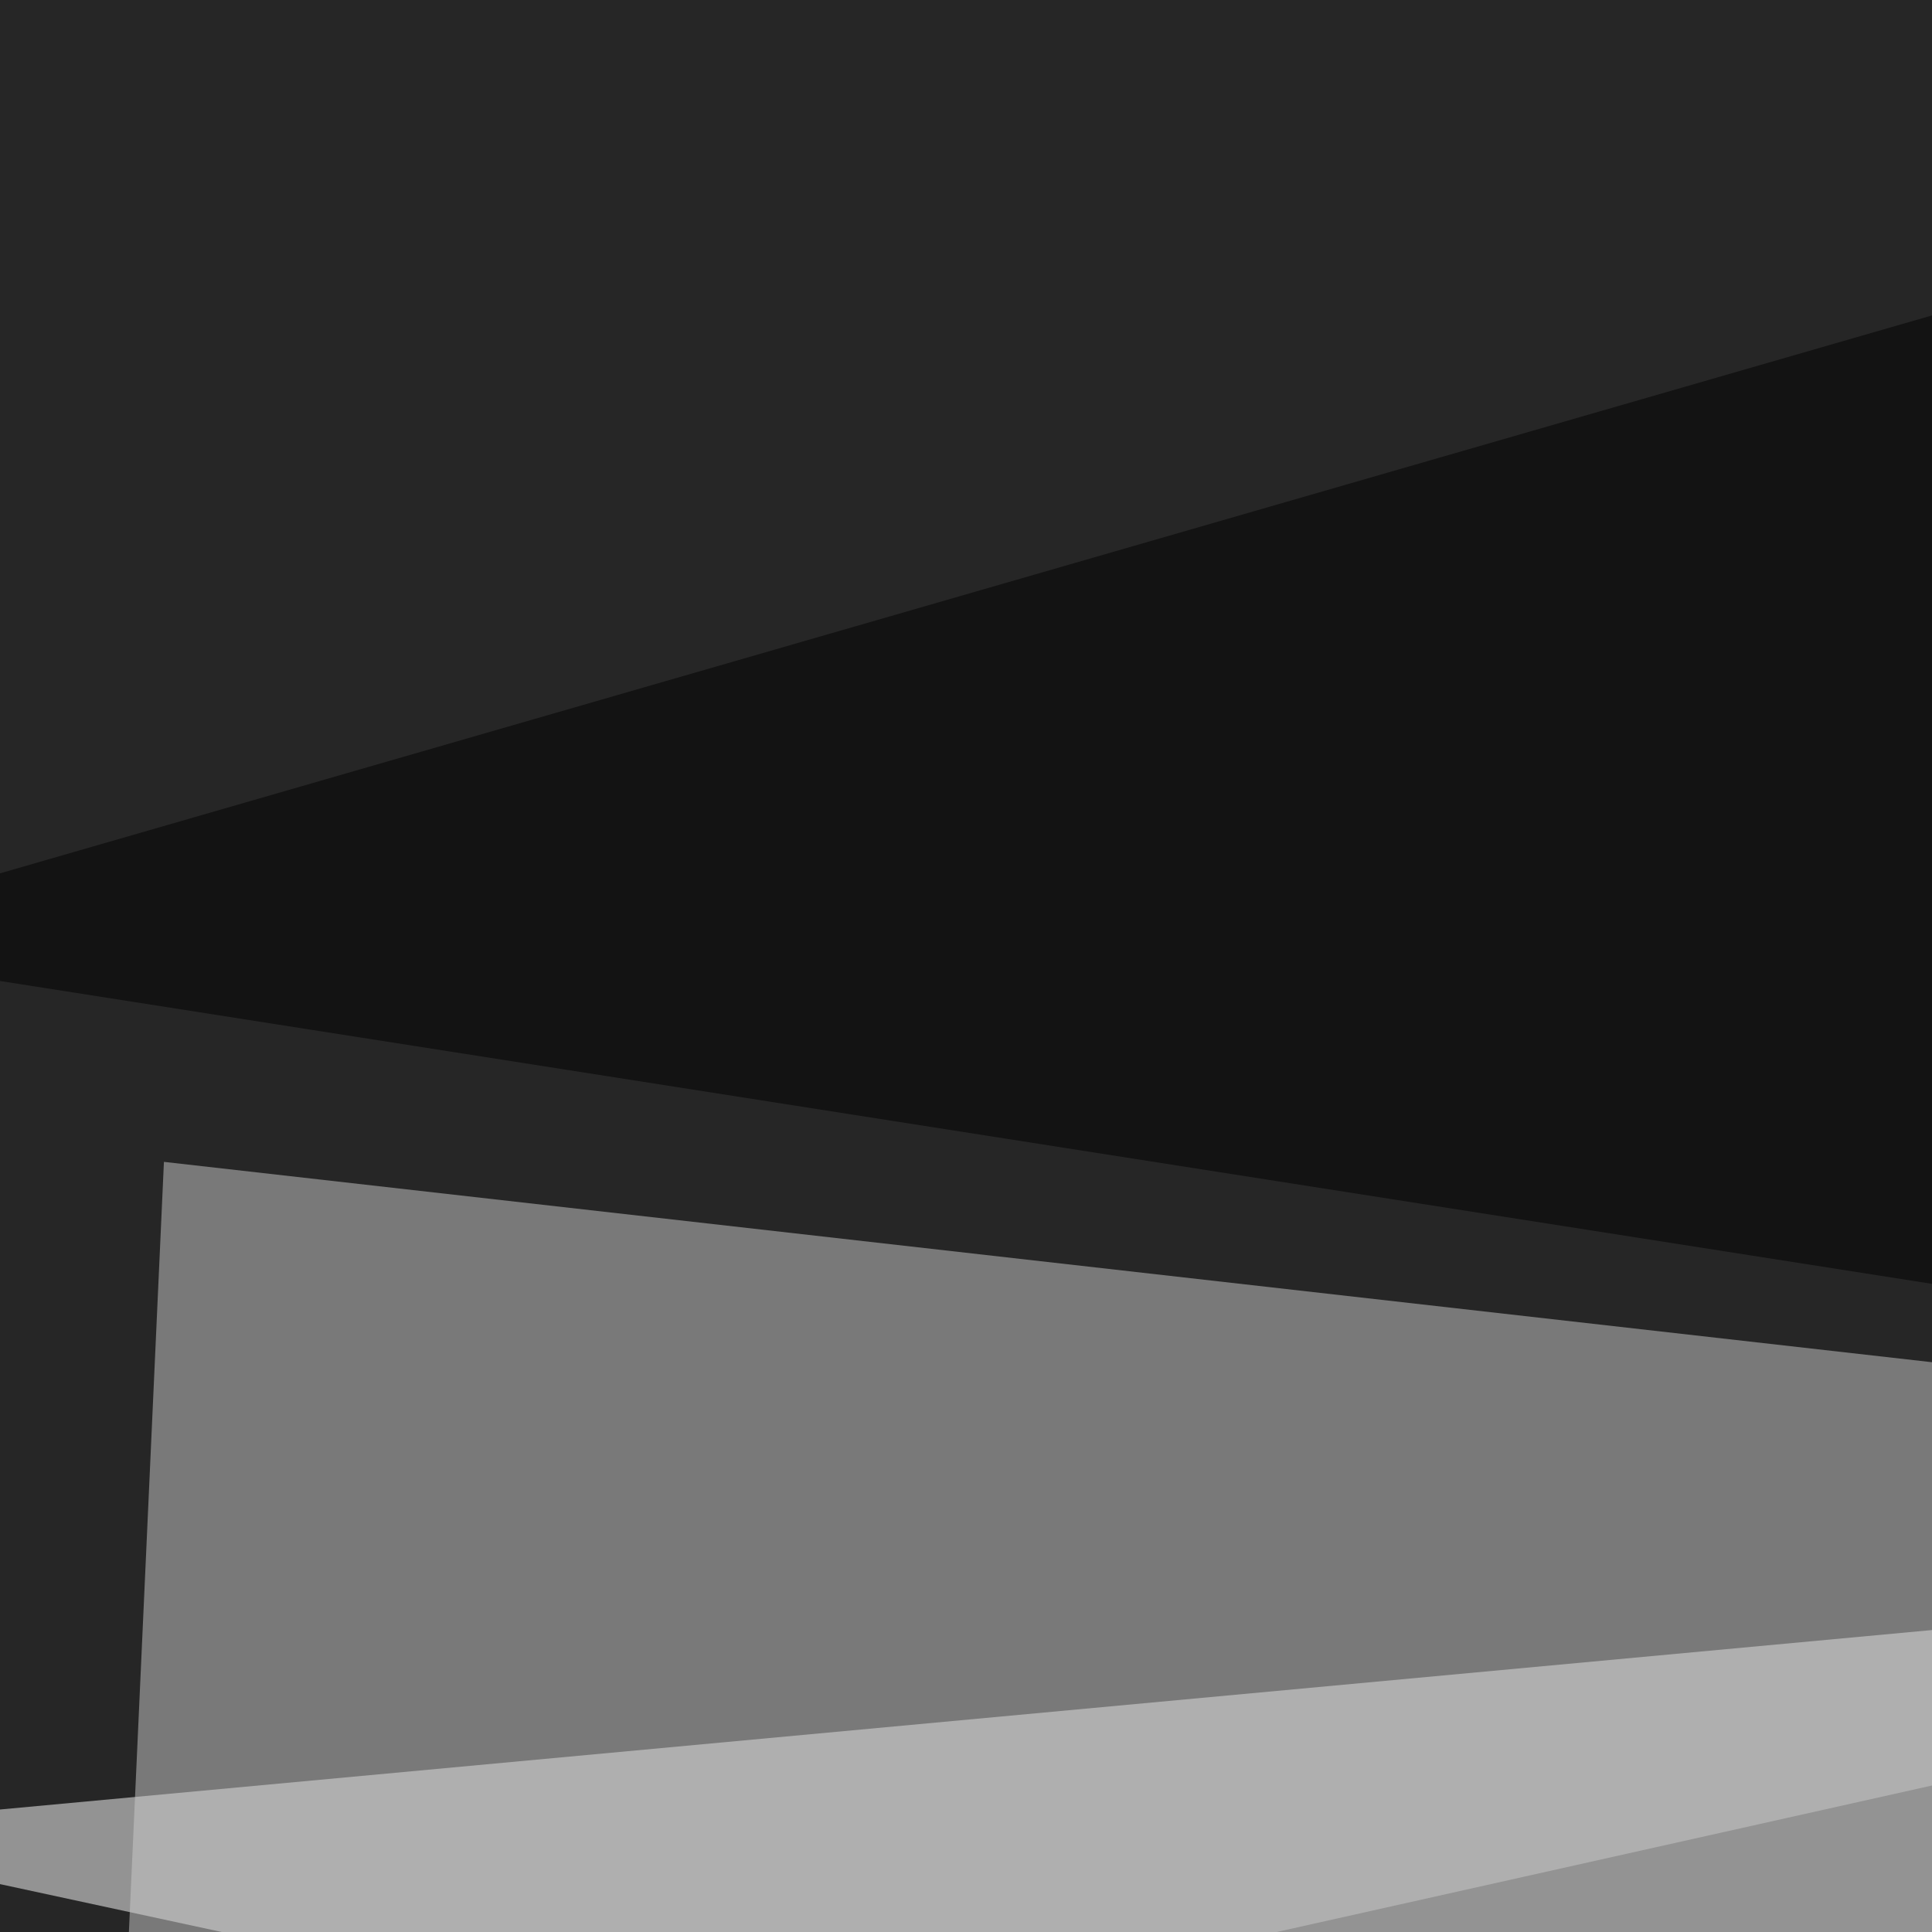 <svg xmlns="http://www.w3.org/2000/svg" width="363" height="363"><filter id="a"><feGaussianBlur stdDeviation="55"/></filter><rect width="100%" height="100%" fill="#262626"/><g filter="url(#a)"><g fill-opacity=".5"><path fill="#fff" d="M-45.4 344.2l773.4 167L742.7 271z"/><path fill="#ccc" d="M599.1 282.7L22 411.7l8.8-193.4z"/><path d="M795.4 309L725.1-45.3-45.4 177.2zM-45.4 411.6L65.9 795.4l729.5-304.7z"/></g></g></svg>